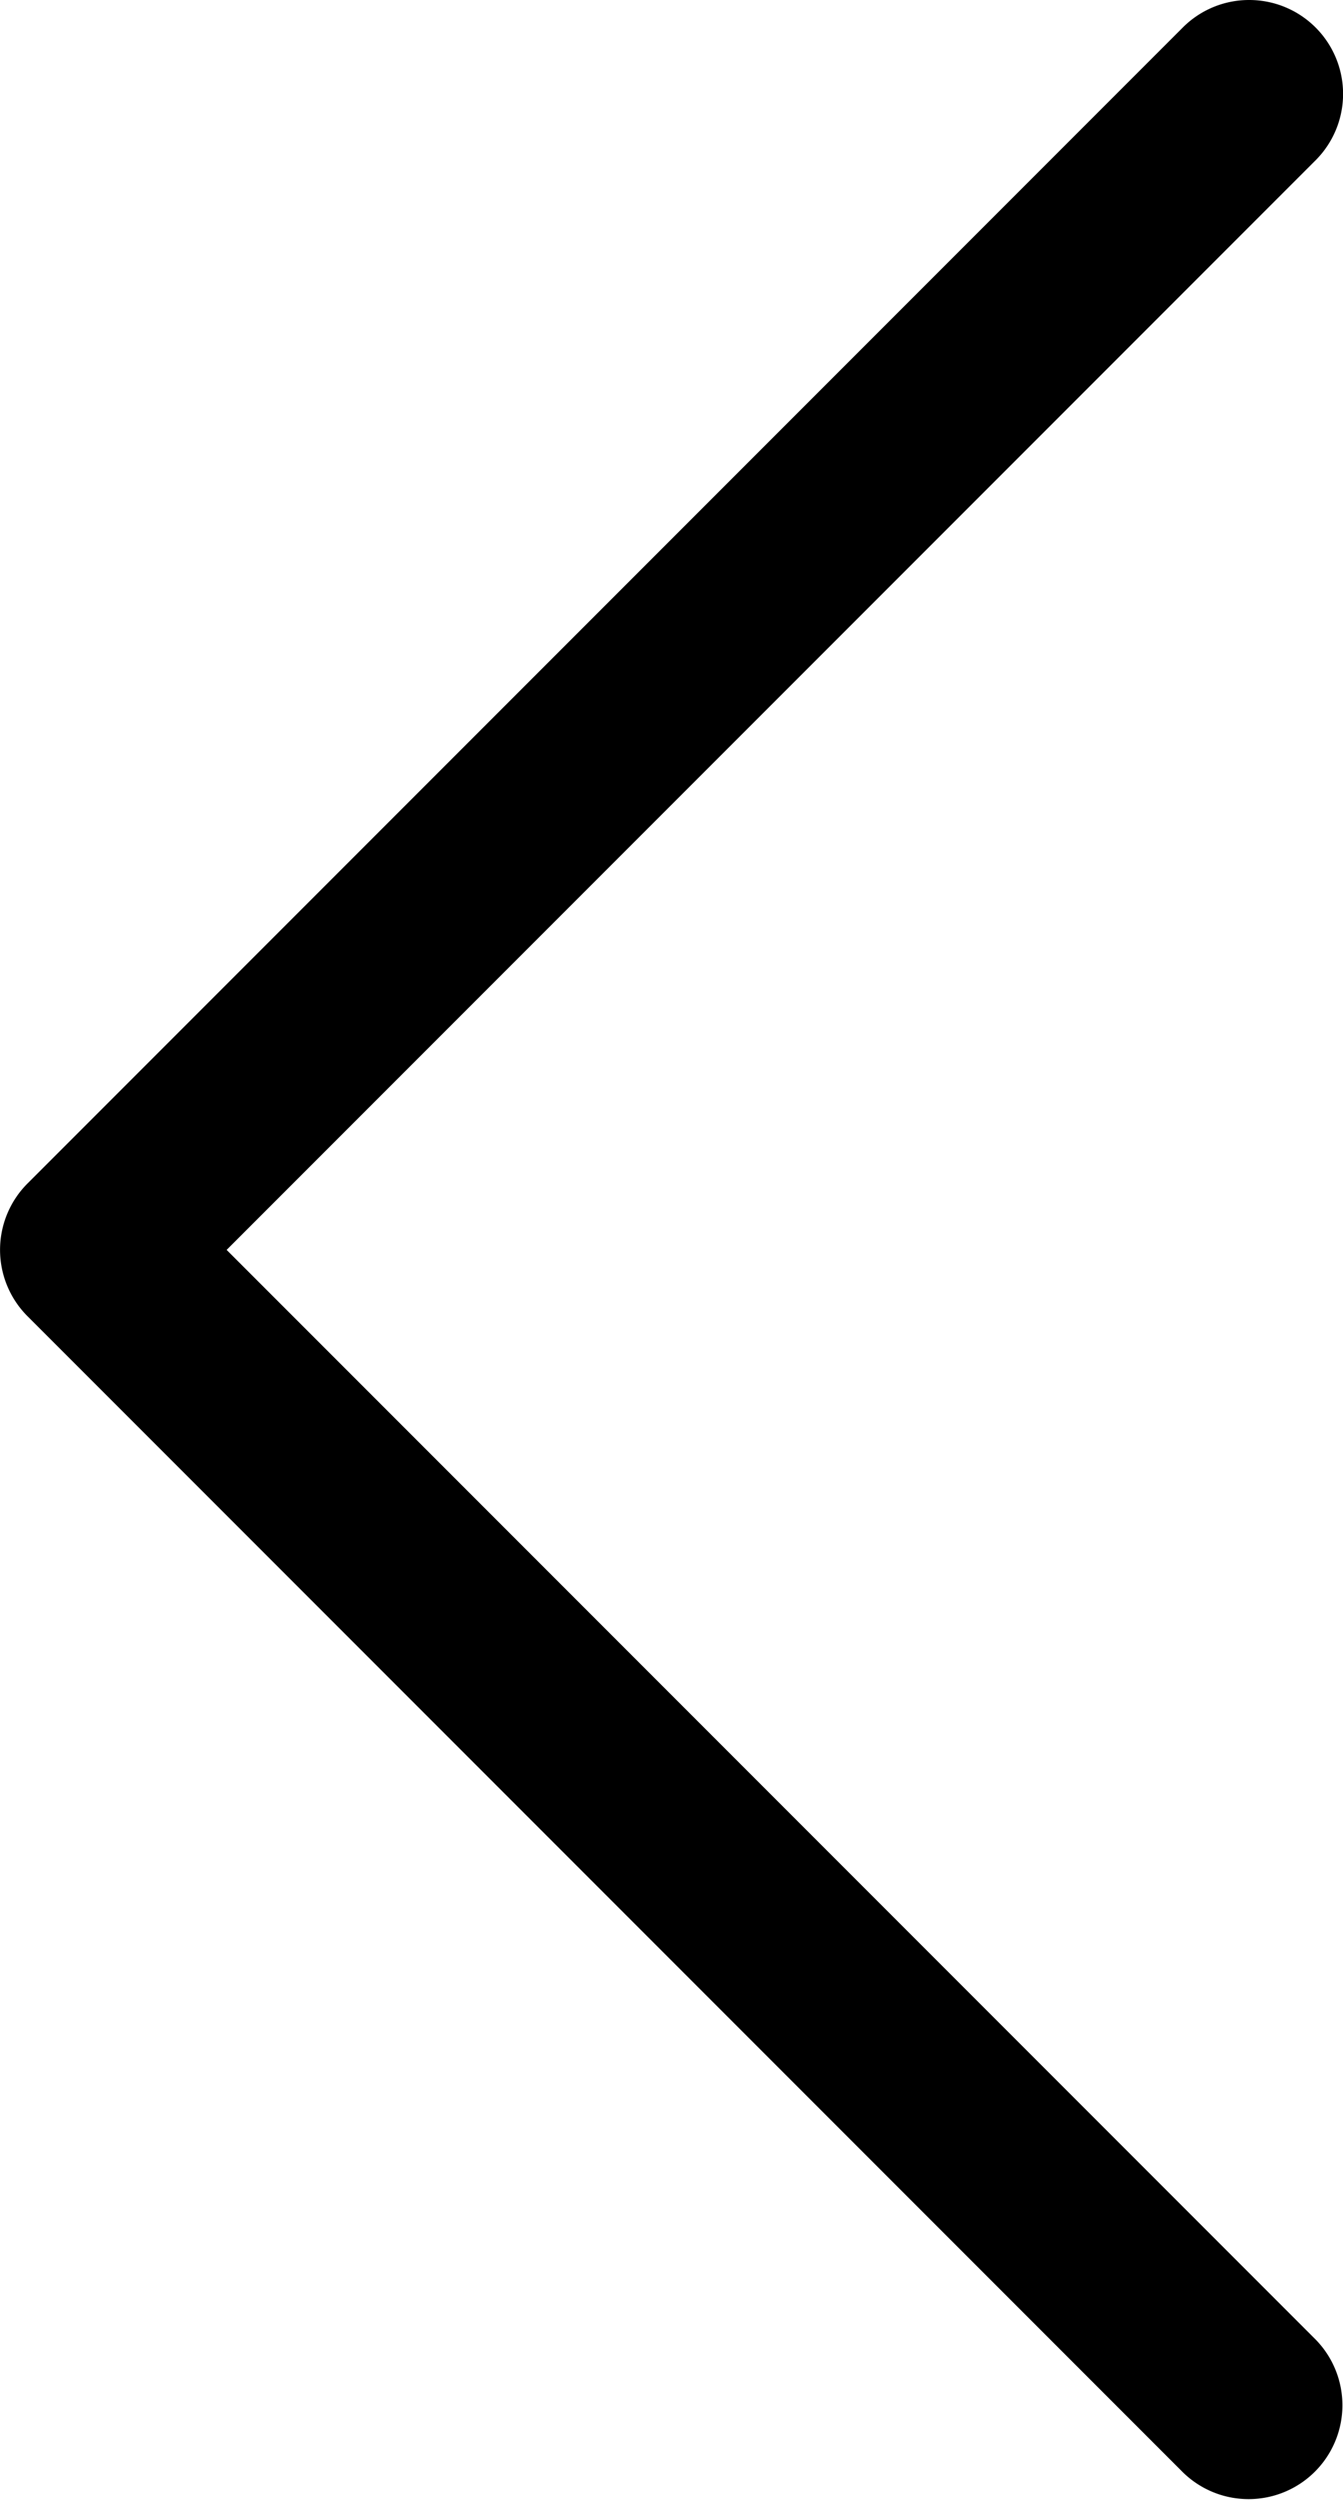<svg xmlns="http://www.w3.org/2000/svg" width="16" height="29.765" viewBox="0 0 16 29.765">
  <path id="Tracciato_155" data-name="Tracciato 155" d="M1118.906,1267.21a1.118,1.118,0,0,1-.791-1.908l12.974-12.974-12.974-12.974a1.118,1.118,0,0,1,1.581-1.581l13.765,13.765a1.118,1.118,0,0,1,0,1.581l-13.765,13.765A1.114,1.114,0,0,1,1118.906,1267.21Z" transform="translate(1133.789 1267.21) rotate(180)"/>
</svg>
